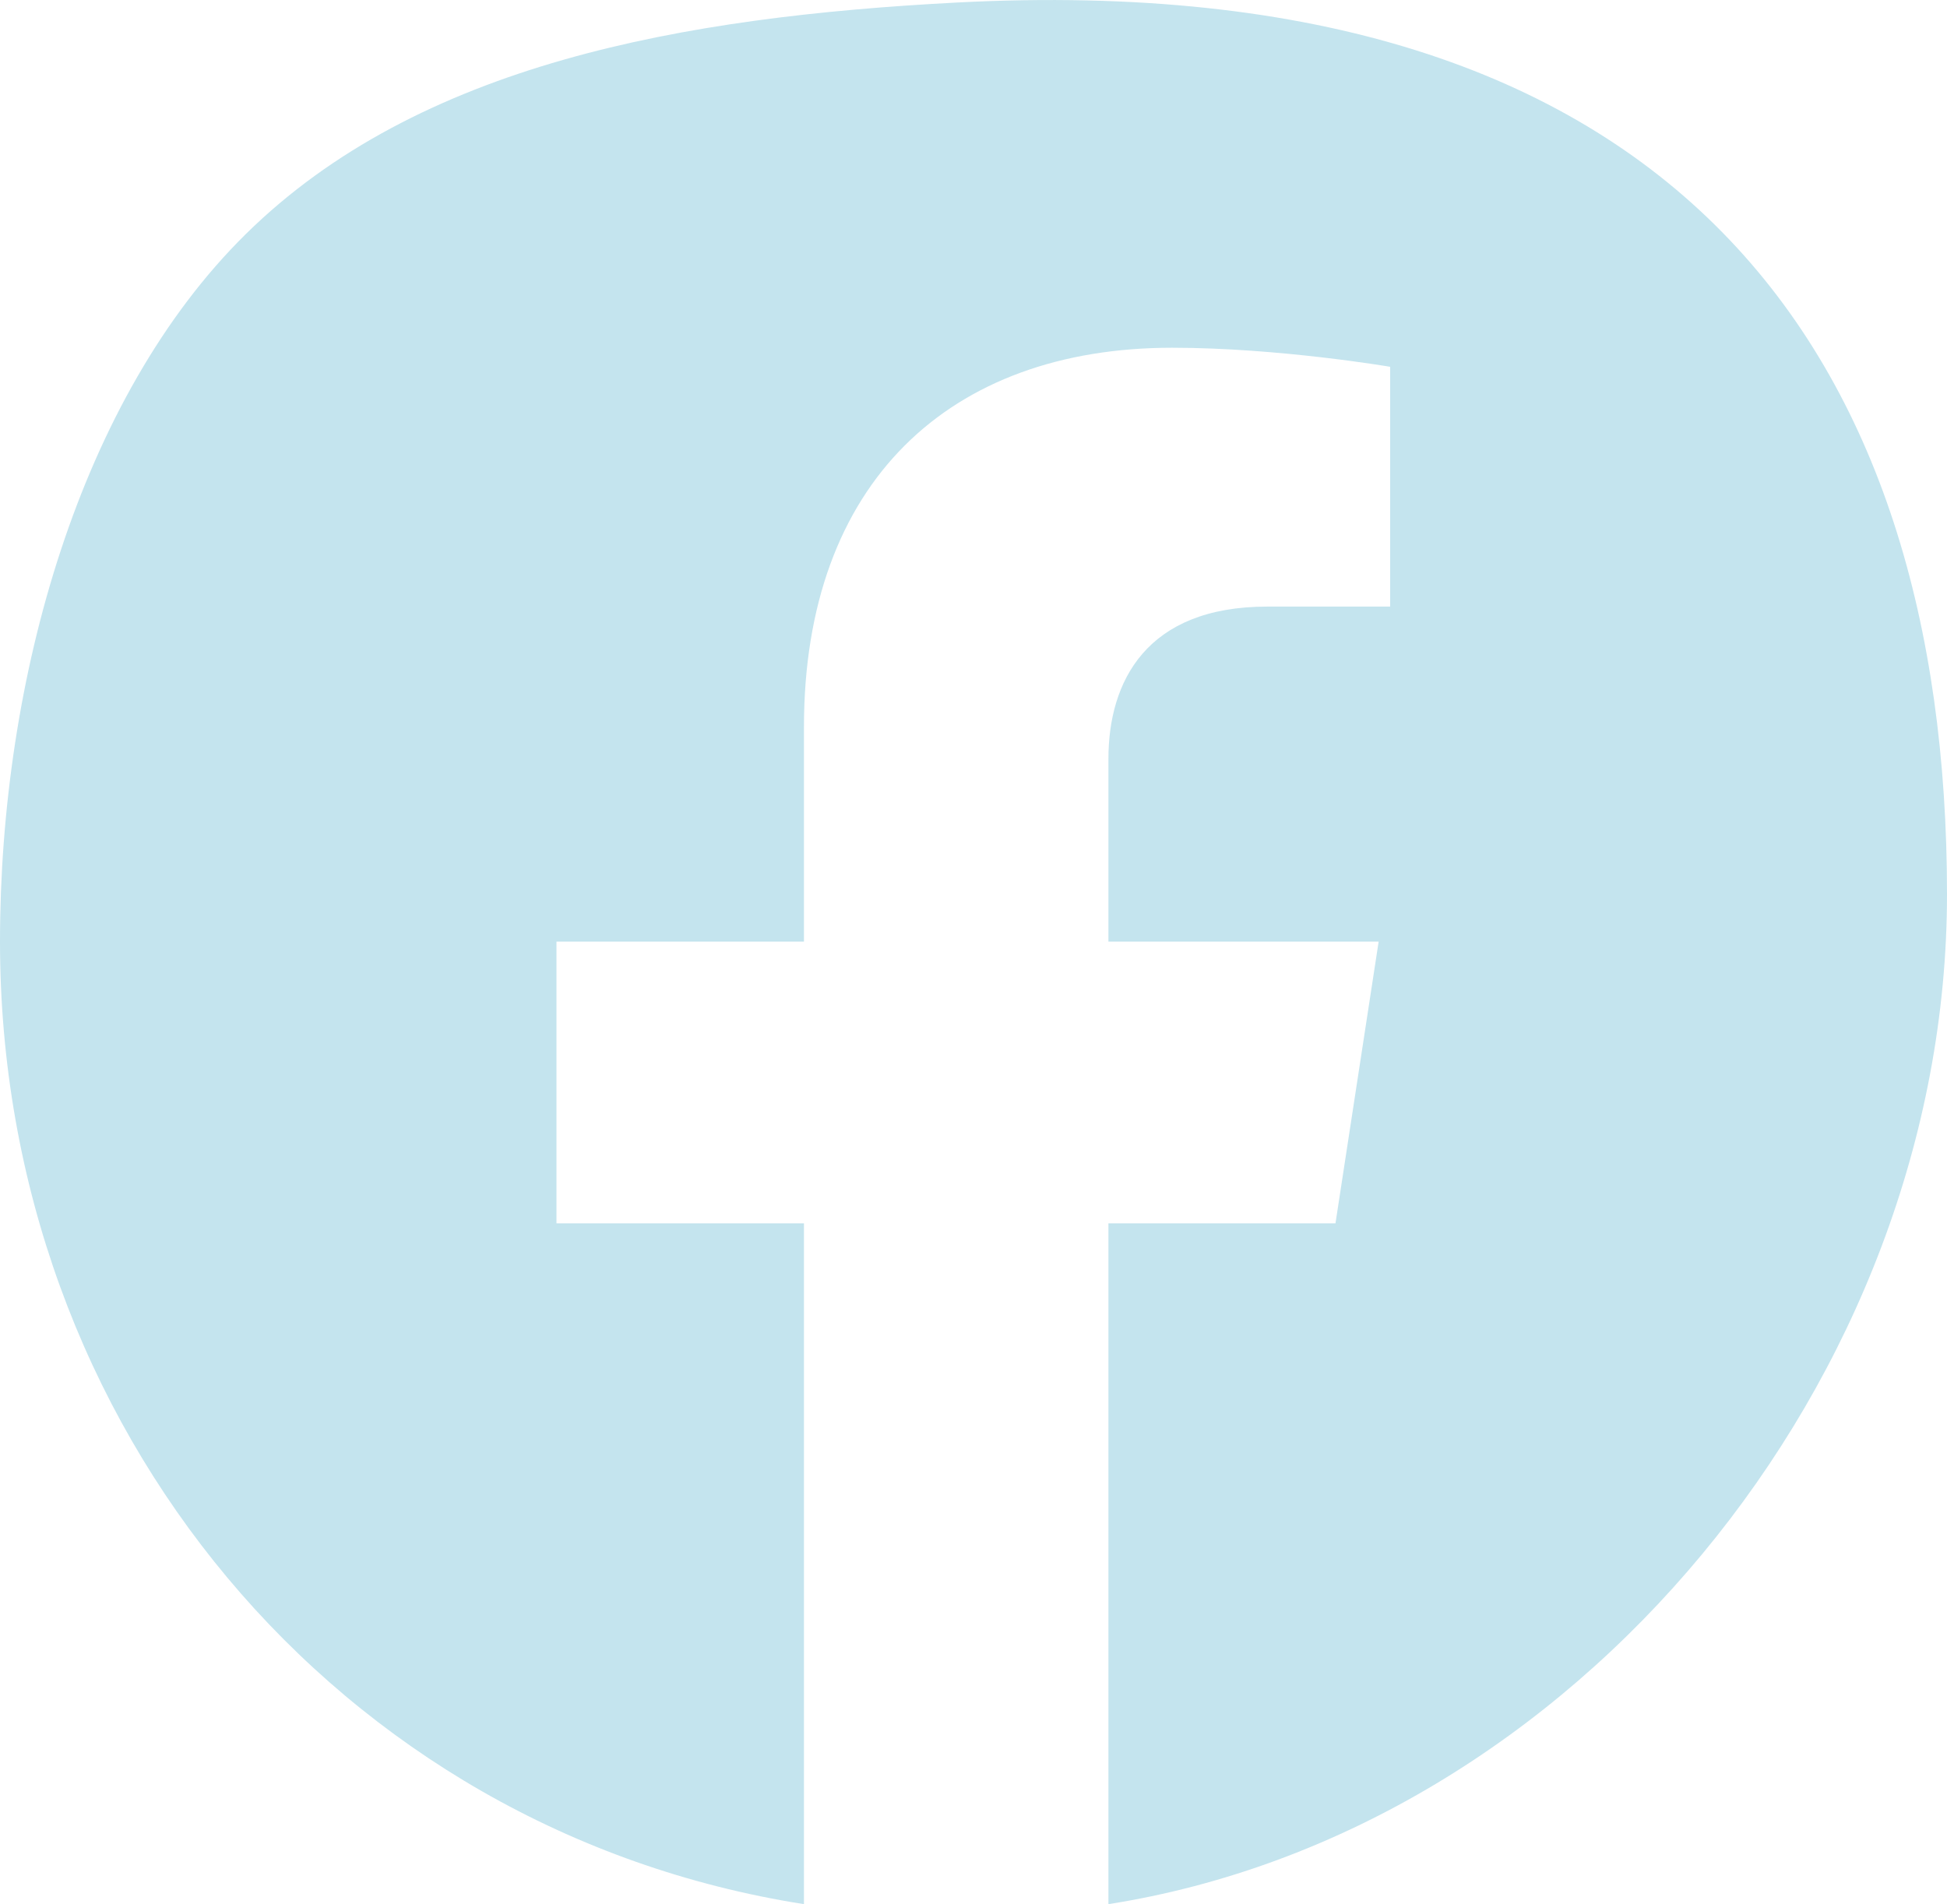 <?xml version="1.0" encoding="utf-8"?>
<!-- Generator: Adobe Illustrator 21.0.2, SVG Export Plug-In . SVG Version: 6.00 Build 0)  -->
<svg version="1.0" id="Layer_1" xmlns="http://www.w3.org/2000/svg" xmlns:xlink="http://www.w3.org/1999/xlink" x="0px" y="0px"
	 viewBox="0 0 43.931 42.968" style="enable-background:new 0 0 43.931 42.968;" xml:space="preserve">
<style type="text/css">
	.st0{fill-rule:evenodd;clip-rule:evenodd;fill:#C4E4EE;}
	.st1{fill:#FFFFFF;}
	.st2{clip-path:url(#SVGID_2_);}
</style>
<path class="st0" d="M18.14,42.968C7.635,41.317,0,32.215,0,21.248C0,15.311,1.808,8.967,5.543,5.285
	c3.9-3.844,9.859-4.905,16.049-5.228c16.28-0.85,22.339,7.985,22.339,20.12c0,10.966-8.415,21.14-18.921,22.791V27.605h5.123
	l0.974-6.357h-6.097v-4.125c0-1.738,0.85-3.435,3.584-3.435h2.773V8.277c0,0-2.517-0.43-4.922-0.43
	c-5.021,0-8.305,3.042-8.305,8.556v4.845h-5.584v6.357h5.584V42.968z"/>
</svg>
